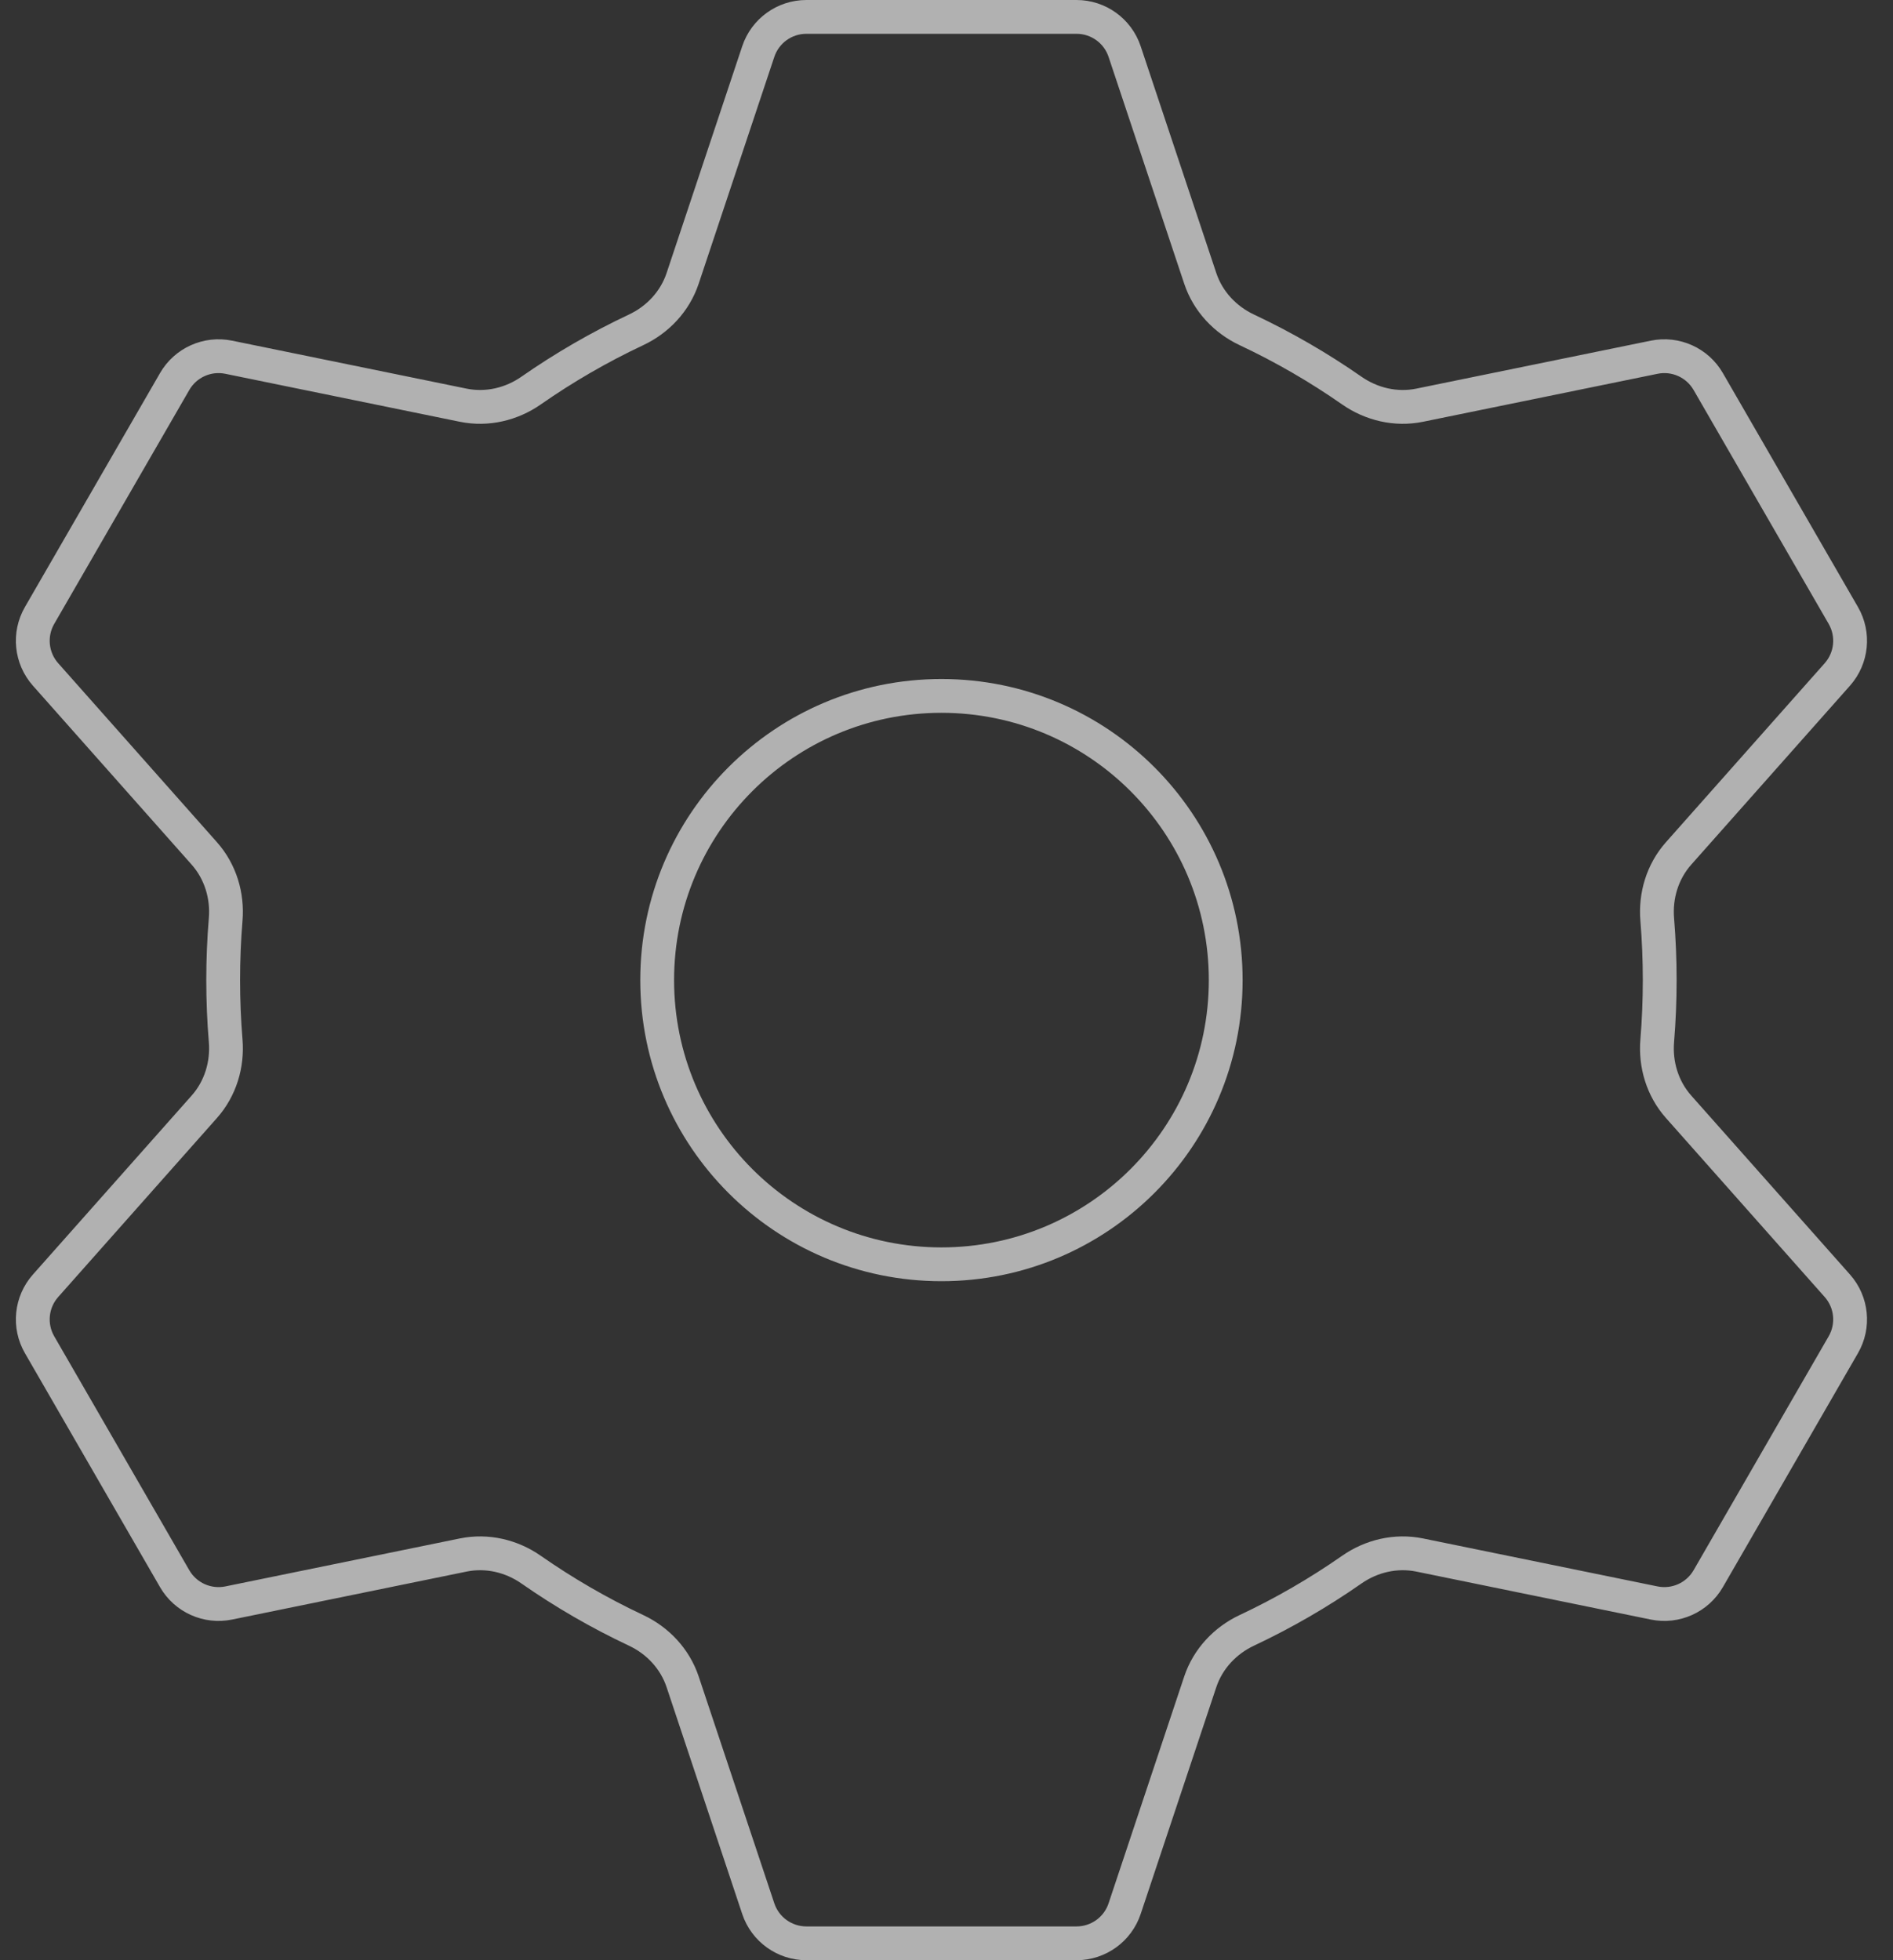 <?xml version="1.0" encoding="UTF-8"?> <svg xmlns="http://www.w3.org/2000/svg" width="56" height="58" viewBox="0 0 56 58" fill="none"><rect x="0" y="0" width="56" height="58" fill="#333333" stroke="none"/> <path fill-rule="evenodd" clip-rule="evenodd" d="M5.67 32.416C6.052 31.985 6.225 31.411 6.178 30.837C6.077 29.622 6.077 28.378 6.178 27.163C6.225 26.589 6.052 26.015 5.67 25.584L0.973 20.288C0.402 19.643 0.307 18.706 0.738 17.96L4.734 11.039C5.164 10.294 6.023 9.907 6.867 10.08L13.802 11.499C14.367 11.615 14.952 11.476 15.425 11.146C16.427 10.448 17.49 9.832 18.605 9.307C19.127 9.062 19.538 8.625 19.72 8.078L21.957 1.368C22.229 0.551 22.994 0 23.855 0H31.846C32.707 0 33.472 0.551 33.744 1.368L35.981 8.078C36.163 8.625 36.575 9.062 37.096 9.307C38.211 9.832 39.274 10.448 40.276 11.146C40.749 11.476 41.334 11.615 41.899 11.499L48.834 10.08C49.678 9.907 50.537 10.294 50.967 11.039L54.963 17.96C55.394 18.706 55.299 19.643 54.728 20.288L50.031 25.584C49.649 26.015 49.476 26.589 49.523 27.163C49.624 28.378 49.624 29.622 49.523 30.837C49.476 31.411 49.649 31.985 50.031 32.416L54.728 37.712C55.299 38.356 55.394 39.294 54.963 40.039L50.967 46.961C50.537 47.706 49.678 48.093 48.834 47.92L41.9 46.501C41.334 46.385 40.749 46.523 40.276 46.853C39.275 47.552 38.211 48.168 37.096 48.693C36.575 48.938 36.163 49.375 35.981 49.922L33.744 56.633C33.472 57.449 32.707 58 31.846 58H23.855C22.994 58 22.229 57.449 21.957 56.633L19.72 49.922C19.538 49.375 19.127 48.938 18.605 48.693C17.49 48.168 16.427 47.552 15.425 46.853C14.952 46.523 14.367 46.385 13.802 46.501L6.867 47.92C6.023 48.093 5.164 47.706 4.734 46.961L0.738 40.039C0.307 39.294 0.402 38.356 0.973 37.712L5.67 32.416ZM20.669 8.394C20.393 9.222 19.779 9.86 19.031 10.212C17.967 10.712 16.953 11.3 15.997 11.967C15.317 12.441 14.456 12.654 13.601 12.479L6.666 11.06C6.245 10.973 5.815 11.166 5.6 11.539L1.604 18.46C1.389 18.833 1.436 19.302 1.722 19.624L6.419 24.921C6.996 25.572 7.242 26.422 7.174 27.245C7.078 28.406 7.078 29.594 7.174 30.755C7.242 31.578 6.996 32.428 6.419 33.079L1.722 38.376C1.436 38.698 1.389 39.166 1.604 39.539L5.6 46.461C5.815 46.833 6.245 47.026 6.666 46.94L13.601 45.521C14.456 45.346 15.317 45.559 15.997 46.033C16.953 46.7 17.967 47.288 19.031 47.788C19.779 48.14 20.393 48.779 20.669 49.605L22.906 56.316C23.042 56.725 23.424 57 23.855 57H31.846C32.277 57 32.659 56.725 32.795 56.316L35.032 49.605C35.308 48.779 35.922 48.14 36.67 47.788C37.734 47.288 38.748 46.7 39.704 46.033C40.384 45.559 41.245 45.346 42.1 45.521L49.035 46.94C49.456 47.026 49.886 46.833 50.101 46.461L54.097 39.539C54.312 39.166 54.265 38.698 53.979 38.376L49.282 33.079C48.705 32.428 48.459 31.578 48.527 30.755C48.623 29.594 48.623 28.406 48.527 27.245C48.459 26.422 48.705 25.572 49.282 24.921L53.979 19.624C54.265 19.302 54.312 18.833 54.097 18.46L50.101 11.539C49.886 11.166 49.456 10.973 49.035 11.06L42.1 12.479C41.245 12.654 40.384 12.441 39.704 11.967C38.748 11.3 37.734 10.712 36.67 10.212C35.922 9.86 35.308 9.222 35.032 8.394L32.795 1.684C32.659 1.275 32.277 1 31.846 1H23.855C23.424 1 23.042 1.275 22.906 1.684L20.669 8.394ZM36.76 29C36.76 33.92 32.771 37.909 27.85 37.909C22.93 37.909 18.941 33.92 18.941 29C18.941 24.079 22.93 20.091 27.85 20.091C32.771 20.091 36.76 24.079 36.76 29ZM27.85 36.909C32.218 36.909 35.76 33.368 35.76 29C35.76 24.632 32.218 21.091 27.85 21.091C23.482 21.091 19.941 24.632 19.941 29C19.941 33.368 23.482 36.909 27.85 36.909Z" fill="white" fill-opacity="0.62"></path> </svg> 
